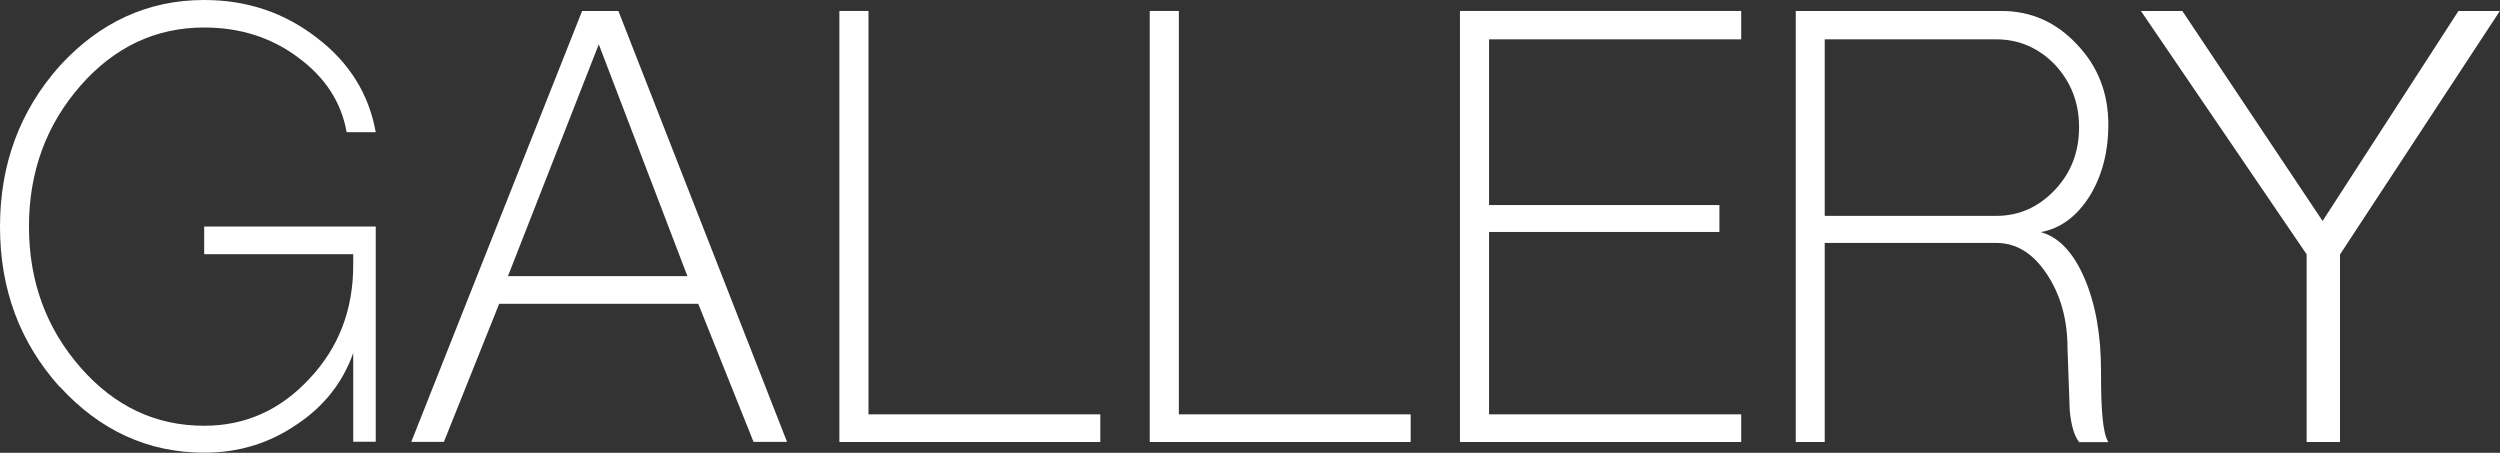 <?xml version="1.0" encoding="UTF-8"?>
<svg id="_レイヤー_2" data-name="レイヤー 2" xmlns="http://www.w3.org/2000/svg" viewBox="0 0 170.93 30.96">
  <rect x="0" y="0" width="170.93" height="30.96" fill="#333333" stroke="none"/>
  <defs>
    <style>
      .cls-1 {
        fill: #fff;
        stroke-width: 0px;
      }
    </style>
  </defs>
  <g id="w">
    <g>
      <path class="cls-1" d="M4.07,26.44C1.36,23.42,0,19.78,0,15.5S1.36,7.57,4.07,4.52C6.82,1.51,10.12,0,13.96,0c2.92,0,5.48.86,7.7,2.58,2.22,1.69,3.56,3.84,4.03,6.46h-1.99c-.36-2.05-1.47-3.76-3.33-5.12-1.82-1.36-3.96-2.04-6.41-2.04-3.31,0-6.13,1.33-8.45,3.97-2.35,2.68-3.53,5.9-3.53,9.64s1.18,6.96,3.53,9.64c2.32,2.65,5.13,3.98,8.45,3.98,2.82,0,5.22-1.08,7.21-3.23,1.99-2.12,2.98-4.7,2.98-7.75v-.75h-10.19v-1.89h11.73v14.71h-1.54v-6.06c-.73,2.05-2.04,3.69-3.92,4.92-1.86,1.26-3.94,1.89-6.26,1.89-3.84,0-7.14-1.51-9.89-4.52Z"/>
      <path class="cls-1" d="M28.12,30.21L39.8.75h2.48l11.53,29.46h-2.29l-3.78-9.44h-13.61l-3.78,9.44h-2.24ZM47,18.88l-6.06-15.85-6.21,15.85h12.27Z"/>
      <path class="cls-1" d="M57.39.75h1.99v27.58h15.85v1.89h-17.84V.75Z"/>
      <path class="cls-1" d="M78.61.75h1.99v27.58h15.85v1.89h-17.84V.75Z"/>
      <path class="cls-1" d="M99.82,30.21V.75h19.23v1.94h-17.24v11.33h15.75v1.84h-15.75v12.47h17.24v1.89h-19.23Z"/>
      <path class="cls-1" d="M122.78,30.21V.75h14.06c2.02,0,3.74.76,5.17,2.29,1.42,1.49,2.14,3.31,2.14,5.47,0,1.89-.43,3.53-1.29,4.92-.89,1.39-2,2.2-3.33,2.44,1.22.33,2.22,1.38,2.98,3.13.76,1.76,1.14,3.88,1.14,6.36,0,1.39.03,2.44.1,3.13.07.83.2,1.41.4,1.74h-1.99c-.33-.4-.55-1.12-.65-2.19l-.15-4.22c0-1.99-.48-3.69-1.44-5.12-.93-1.39-2.07-2.09-3.43-2.09h-11.73v13.61h-1.99ZM136.49,14.76c1.56,0,2.9-.6,4.02-1.79,1.09-1.16,1.64-2.58,1.64-4.27s-.55-3.08-1.64-4.27c-1.13-1.16-2.47-1.74-4.02-1.74h-11.73v12.07h11.73Z"/>
      <path class="cls-1" d="M157.71,30.21v-12.82L146.38.75h2.83l9.59,14.36,9.29-14.36h2.83l-10.93,16.65v12.82h-2.29Z"/>
    </g>
  </g>
</svg>